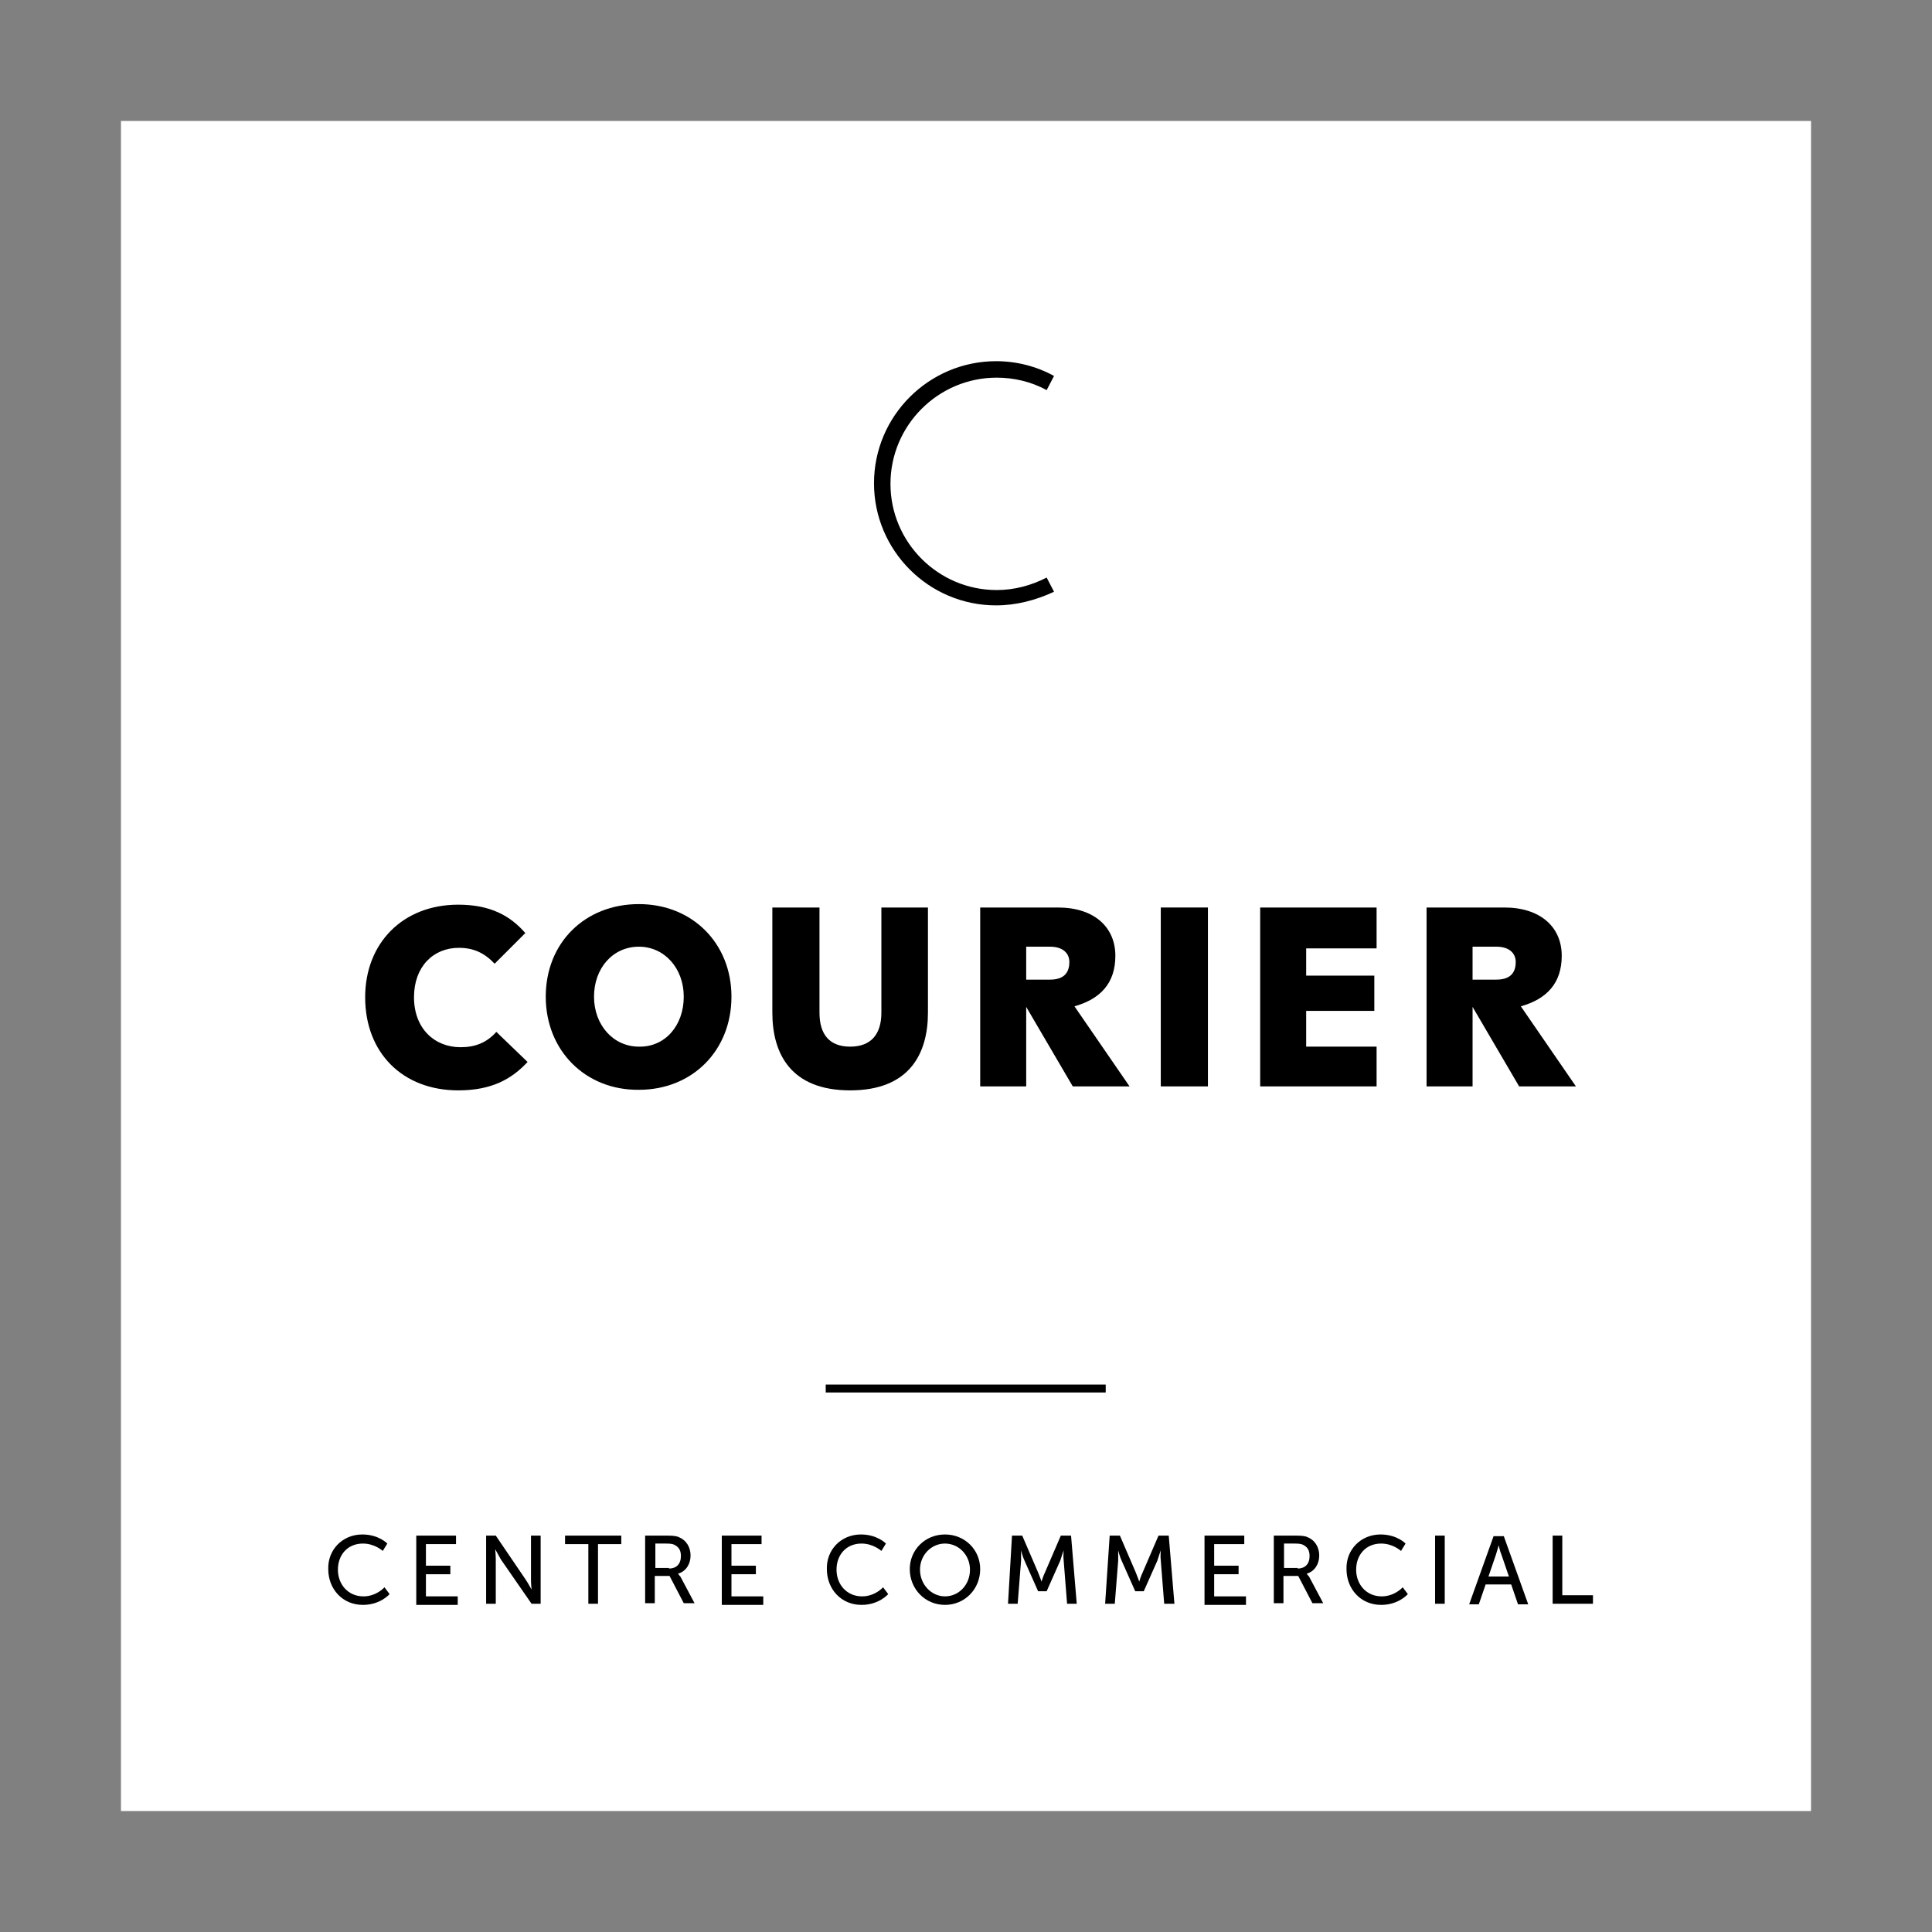<?xml version="1.0" encoding="UTF-8"?> <!-- Generator: Adobe Illustrator 24.0.0, SVG Export Plug-In . SVG Version: 6.00 Build 0) --> <svg xmlns="http://www.w3.org/2000/svg" xmlns:xlink="http://www.w3.org/1999/xlink" x="0px" y="0px" viewBox="0 0 340.2 340.2" style="enable-background:new 0 0 340.2 340.2;" xml:space="preserve"><rect x="0" y="0" width="340.2" height="340.2" fill="#808080" stroke="none"/> <style type="text/css"> .st0{fill:#FFFFFF;} .st1{fill:none;} </style> <g id="Fond"> <rect x="21.3" y="21.3" class="st0" width="297.6" height="297.6"></rect> <rect class="st1" width="340.2" height="340.2"></rect> </g> <g id="Typo_x2B_logo"> <rect x="145.4" y="243.8" width="49.3" height="1.4"></rect> <g> <path d="M63.8,270.2c2.9,0,4.4,1.6,4.4,1.6l-0.8,1.3c0,0-1.4-1.3-3.5-1.3c-2.7,0-4.4,2-4.4,4.6c0,2.6,1.8,4.7,4.5,4.7 c2.3,0,3.7-1.6,3.7-1.6l0.9,1.2c0,0-1.6,1.9-4.7,1.9c-3.6,0-6.1-2.8-6.1-6.3C57.7,272.9,60.3,270.2,63.8,270.2z"></path> <path d="M73.3,270.4h7v1.5H75v3.8h4.3v1.5H75v3.9h5.6v1.5h-7.3V270.4z"></path> <path d="M85.6,270.4h1.7l5.3,7.8c0.4,0.6,1,1.7,1,1.7h0c0,0-0.1-1.1-0.1-1.7v-7.8h1.7v12h-1.6l-5.4-7.8c-0.4-0.7-1-1.8-1-1.8h0 c0,0,0.1,1.1,0.1,1.8v7.8h-1.7V270.4z"></path> <path d="M103.6,271.9h-4.1v-1.5h9.9v1.5h-4.1v10.5h-1.7V271.9z"></path> <path d="M113.7,270.4h3.7c1.3,0,1.8,0.1,2.2,0.3c1.2,0.5,2,1.7,2,3.2c0,1.5-0.8,2.8-2.2,3.2v0c0,0,0.1,0.2,0.4,0.5l2.5,4.7h-1.9 l-2.5-4.8h-2.6v4.8h-1.7V270.4z M117.8,276.2c1.3,0,2.1-0.8,2.1-2.2c0-0.9-0.3-1.5-1-1.9c-0.3-0.2-0.7-0.3-1.6-0.3h-1.9v4.3H117.8 z"></path> <path d="M127.1,270.4h7v1.5h-5.3v3.8h4.3v1.5h-4.3v3.9h5.6v1.5h-7.3V270.4z"></path> <path d="M151.6,270.2c2.9,0,4.4,1.6,4.4,1.6l-0.8,1.3c0,0-1.4-1.3-3.5-1.3c-2.7,0-4.4,2-4.4,4.6c0,2.6,1.8,4.7,4.5,4.7 c2.3,0,3.7-1.6,3.7-1.6l0.9,1.2c0,0-1.6,1.9-4.7,1.9c-3.6,0-6.1-2.8-6.1-6.3C145.5,272.9,148.1,270.2,151.6,270.2z"></path> <path d="M166.4,270.2c3.5,0,6.2,2.7,6.2,6.1c0,3.5-2.7,6.3-6.2,6.3c-3.5,0-6.2-2.8-6.2-6.3C160.2,272.9,162.9,270.2,166.4,270.2z M166.4,281.1c2.4,0,4.4-2,4.4-4.7c0-2.6-2-4.6-4.4-4.6c-2.4,0-4.4,2-4.4,4.6C162,279,164,281.1,166.4,281.1z"></path> <path d="M178.2,270.4h1.8l2.8,6.5c0.3,0.7,0.6,1.6,0.6,1.6h0c0,0,0.3-1,0.6-1.6l2.8-6.5h1.8l1,12h-1.7l-0.6-7.6 c-0.1-0.7,0-1.8,0-1.8h0c0,0-0.4,1.1-0.6,1.8l-2.4,5.4h-1.5l-2.4-5.4c-0.3-0.6-0.6-1.8-0.6-1.8h0c0,0,0,1.1,0,1.8l-0.6,7.6h-1.7 L178.2,270.4z"></path> <path d="M195.4,270.4h1.8l2.8,6.5c0.3,0.7,0.6,1.6,0.6,1.6h0c0,0,0.3-1,0.6-1.6l2.8-6.5h1.8l1,12H205l-0.6-7.6 c-0.1-0.7,0-1.8,0-1.8h0c0,0-0.4,1.1-0.6,1.8l-2.4,5.4h-1.5l-2.4-5.4c-0.3-0.6-0.6-1.8-0.6-1.8h0c0,0,0,1.1,0,1.8l-0.6,7.6h-1.7 L195.4,270.4z"></path> <path d="M212.1,270.4h7v1.5h-5.3v3.8h4.3v1.5h-4.3v3.9h5.6v1.5h-7.3V270.4z"></path> <path d="M224.4,270.4h3.7c1.3,0,1.8,0.1,2.2,0.3c1.2,0.5,2,1.7,2,3.2c0,1.5-0.8,2.8-2.2,3.2v0c0,0,0.1,0.2,0.4,0.5l2.5,4.7h-1.9 l-2.5-4.8h-2.6v4.8h-1.7V270.4z M228.5,276.2c1.3,0,2.1-0.8,2.1-2.2c0-0.9-0.3-1.5-1-1.9c-0.3-0.2-0.7-0.3-1.6-0.3h-1.9v4.3H228.5 z"></path> <path d="M243.1,270.2c2.9,0,4.4,1.6,4.4,1.6l-0.8,1.3c0,0-1.4-1.3-3.5-1.3c-2.7,0-4.4,2-4.4,4.6c0,2.6,1.8,4.7,4.5,4.7 c2.3,0,3.7-1.6,3.7-1.6l0.9,1.2c0,0-1.6,1.9-4.7,1.9c-3.6,0-6.1-2.8-6.1-6.3C237,272.9,239.6,270.2,243.1,270.2z"></path> <path d="M252.7,270.4h1.7v12h-1.7V270.4z"></path> <path d="M266.1,279h-4.5l-1.2,3.5h-1.7l4.3-12h1.8l4.3,12h-1.8L266.1,279z M263.9,272.1c0,0-0.3,1.1-0.5,1.7l-1.3,3.8h3.6 l-1.3-3.8C264.1,273.1,263.9,272.1,263.9,272.1L263.9,272.1z"></path> <path d="M273.4,270.4h1.7v10.5h5.4v1.5h-7.1V270.4z"></path> </g> <g> <path d="M80.7,192c-9.8,0-16.4-6.6-16.4-16.4c0-9.5,6.6-16.3,16.4-16.3c5.7,0,9.2,2,11.8,5l-5.4,5.4c-1.8-1.9-3.7-2.8-6.3-2.8 c-4.5,0-7.9,3.3-7.9,8.7c0,5.5,3.6,8.8,8.2,8.8c2.6,0,4.6-0.8,6.3-2.7l5.5,5.3C90.1,190,86.6,192,80.7,192z"></path> <path d="M96.1,175.5c0-9.5,6.9-16.3,16.4-16.3c9.4,0,16.3,6.9,16.3,16.3c0,9.5-6.9,16.4-16.3,16.4C103.1,192,96.1,185,96.1,175.5z M120.4,175.5c0-5-3.4-8.8-7.9-8.8c-4.6,0-7.9,3.8-7.9,8.8c0,5,3.4,8.8,7.9,8.8C117.1,184.4,120.4,180.6,120.4,175.5z"></path> <path d="M155.1,159.8h8.3v18.5c0,7.3-3.3,13.7-13.7,13.7s-13.7-6.4-13.7-13.7v-18.5h8.3v18.5c0,3.9,1.8,6,5.4,6 c3.7,0,5.5-2.2,5.5-6V159.8z"></path> <path d="M172.6,159.8h13.7c6.3,0,10.1,3.4,10.1,8.5c0,4.8-2.6,7.6-7.2,8.9l9.7,14.1h-10l-8.2-14v14h-8.1V159.8z M180.7,166.7v5.8 h4.2c2.2,0,3.4-1,3.4-3.1c0-1.6-1.2-2.7-3.4-2.7H180.7z"></path> <path d="M204.4,159.8h8.3v31.5h-8.3V159.8z"></path> <path d="M221.9,159.8h20.5v7.2H230v4.8h12v6.2h-12v6.3h12.4v7h-20.5V159.8z"></path> <path d="M251.2,159.8h13.7c6.3,0,10.1,3.4,10.1,8.5c0,4.8-2.6,7.6-7.2,8.9l9.7,14.1h-10l-8.2-14v14h-8.1V159.8z M259.3,166.7v5.8 h4.2c2.2,0,3.4-1,3.4-3.1c0-1.6-1.2-2.7-3.4-2.7H259.3z"></path> </g> <g> <path d="M175.4,106.6c-11.9,0-21.5-9.7-21.5-21.5c0-11.9,9.7-21.5,21.5-21.5c3.6,0,7.1,0.9,10.2,2.6l-1.3,2.5 c-2.7-1.5-5.8-2.2-8.8-2.2c-10.3,0-18.7,8.4-18.7,18.7c0,10.3,8.4,18.7,18.7,18.7c3.1,0,6.1-0.8,8.8-2.2l1.3,2.5 C182.4,105.7,178.9,106.6,175.4,106.6z"></path> </g> </g> </svg> 